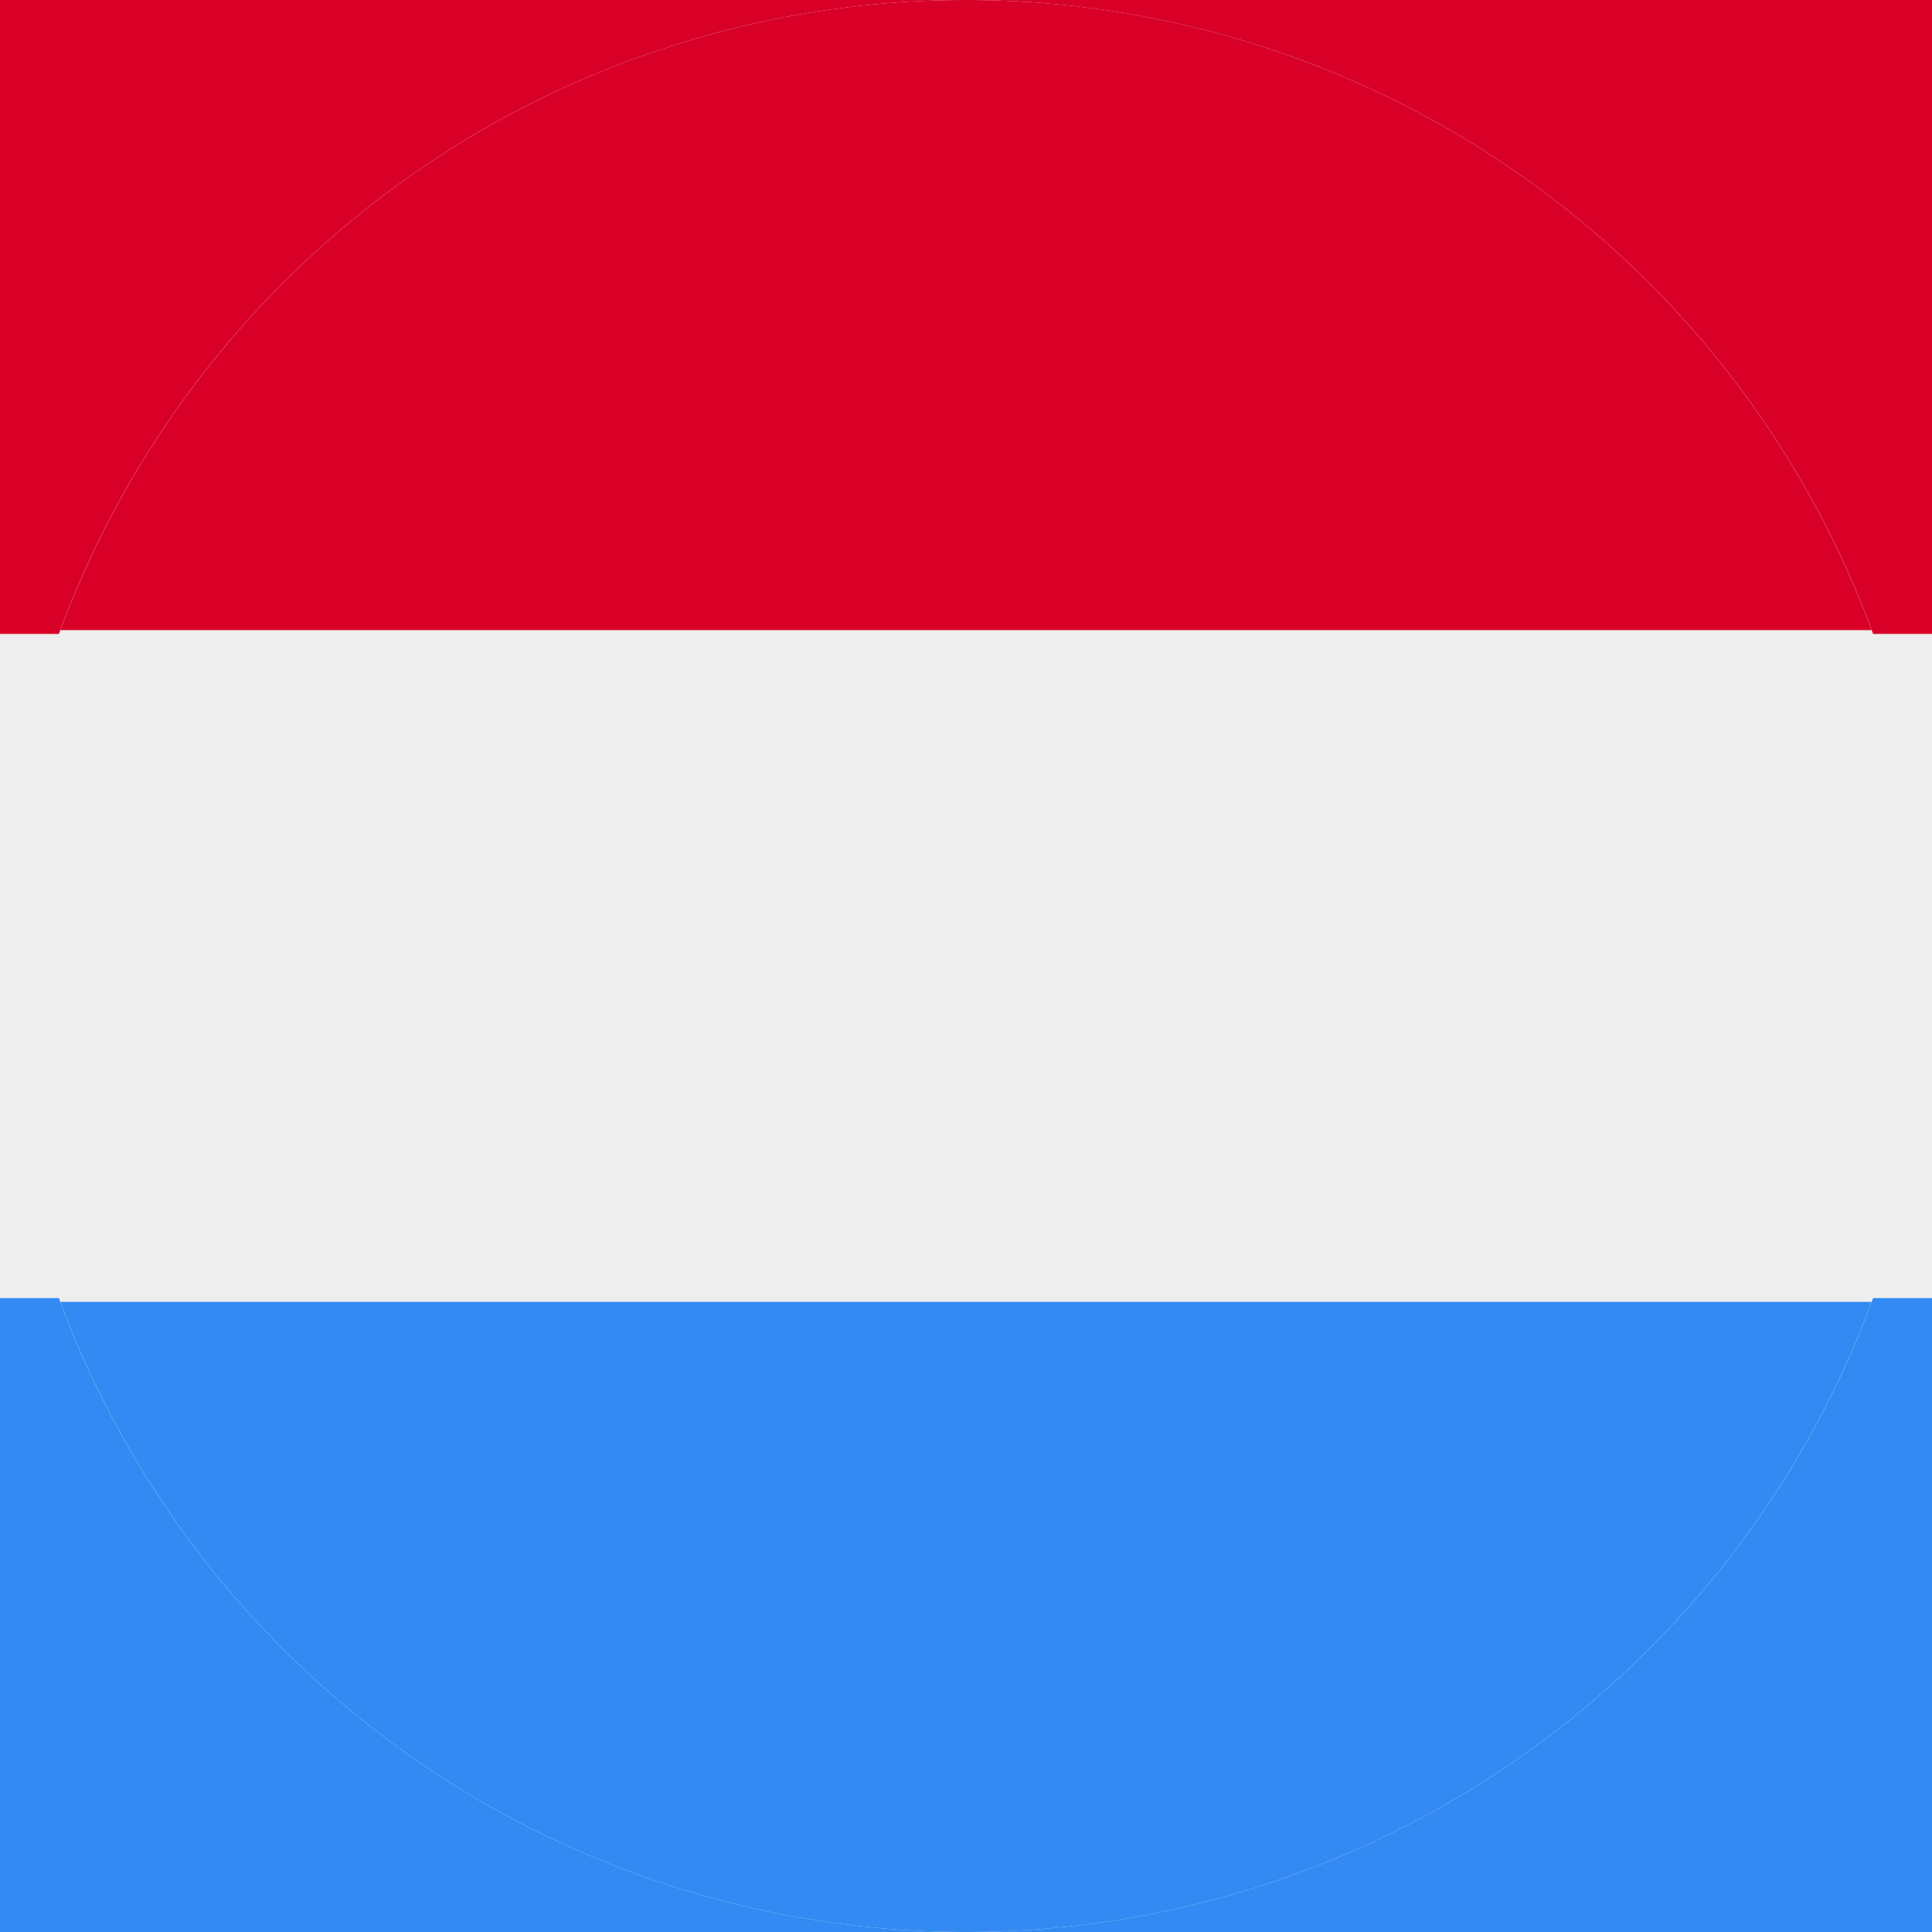 <svg xmlns="http://www.w3.org/2000/svg" width="512" height="512" fill="none"><rect width="100%" height="100%" fill="#333333" stroke="none"/><path fill="#EEE" d="M0 136h512v240H0z"/><path fill="#338AF3" d="M0 344h512v168H0z"/><path fill="#D80027" d="M0 0h512v168H0z"/><path fill="#EEE" d="M256 512a256 256 0 1 0 0-512 256 256 0 0 0 0 512Z"/><path fill="#D80027" d="M256 0A256 256 0 0 0 16 167h480A256 256 0 0 0 256 0Z"/><path fill="#338AF3" d="M256 512a256 256 0 0 0 240-167H16a256 256 0 0 0 240 167Z"/></svg>
